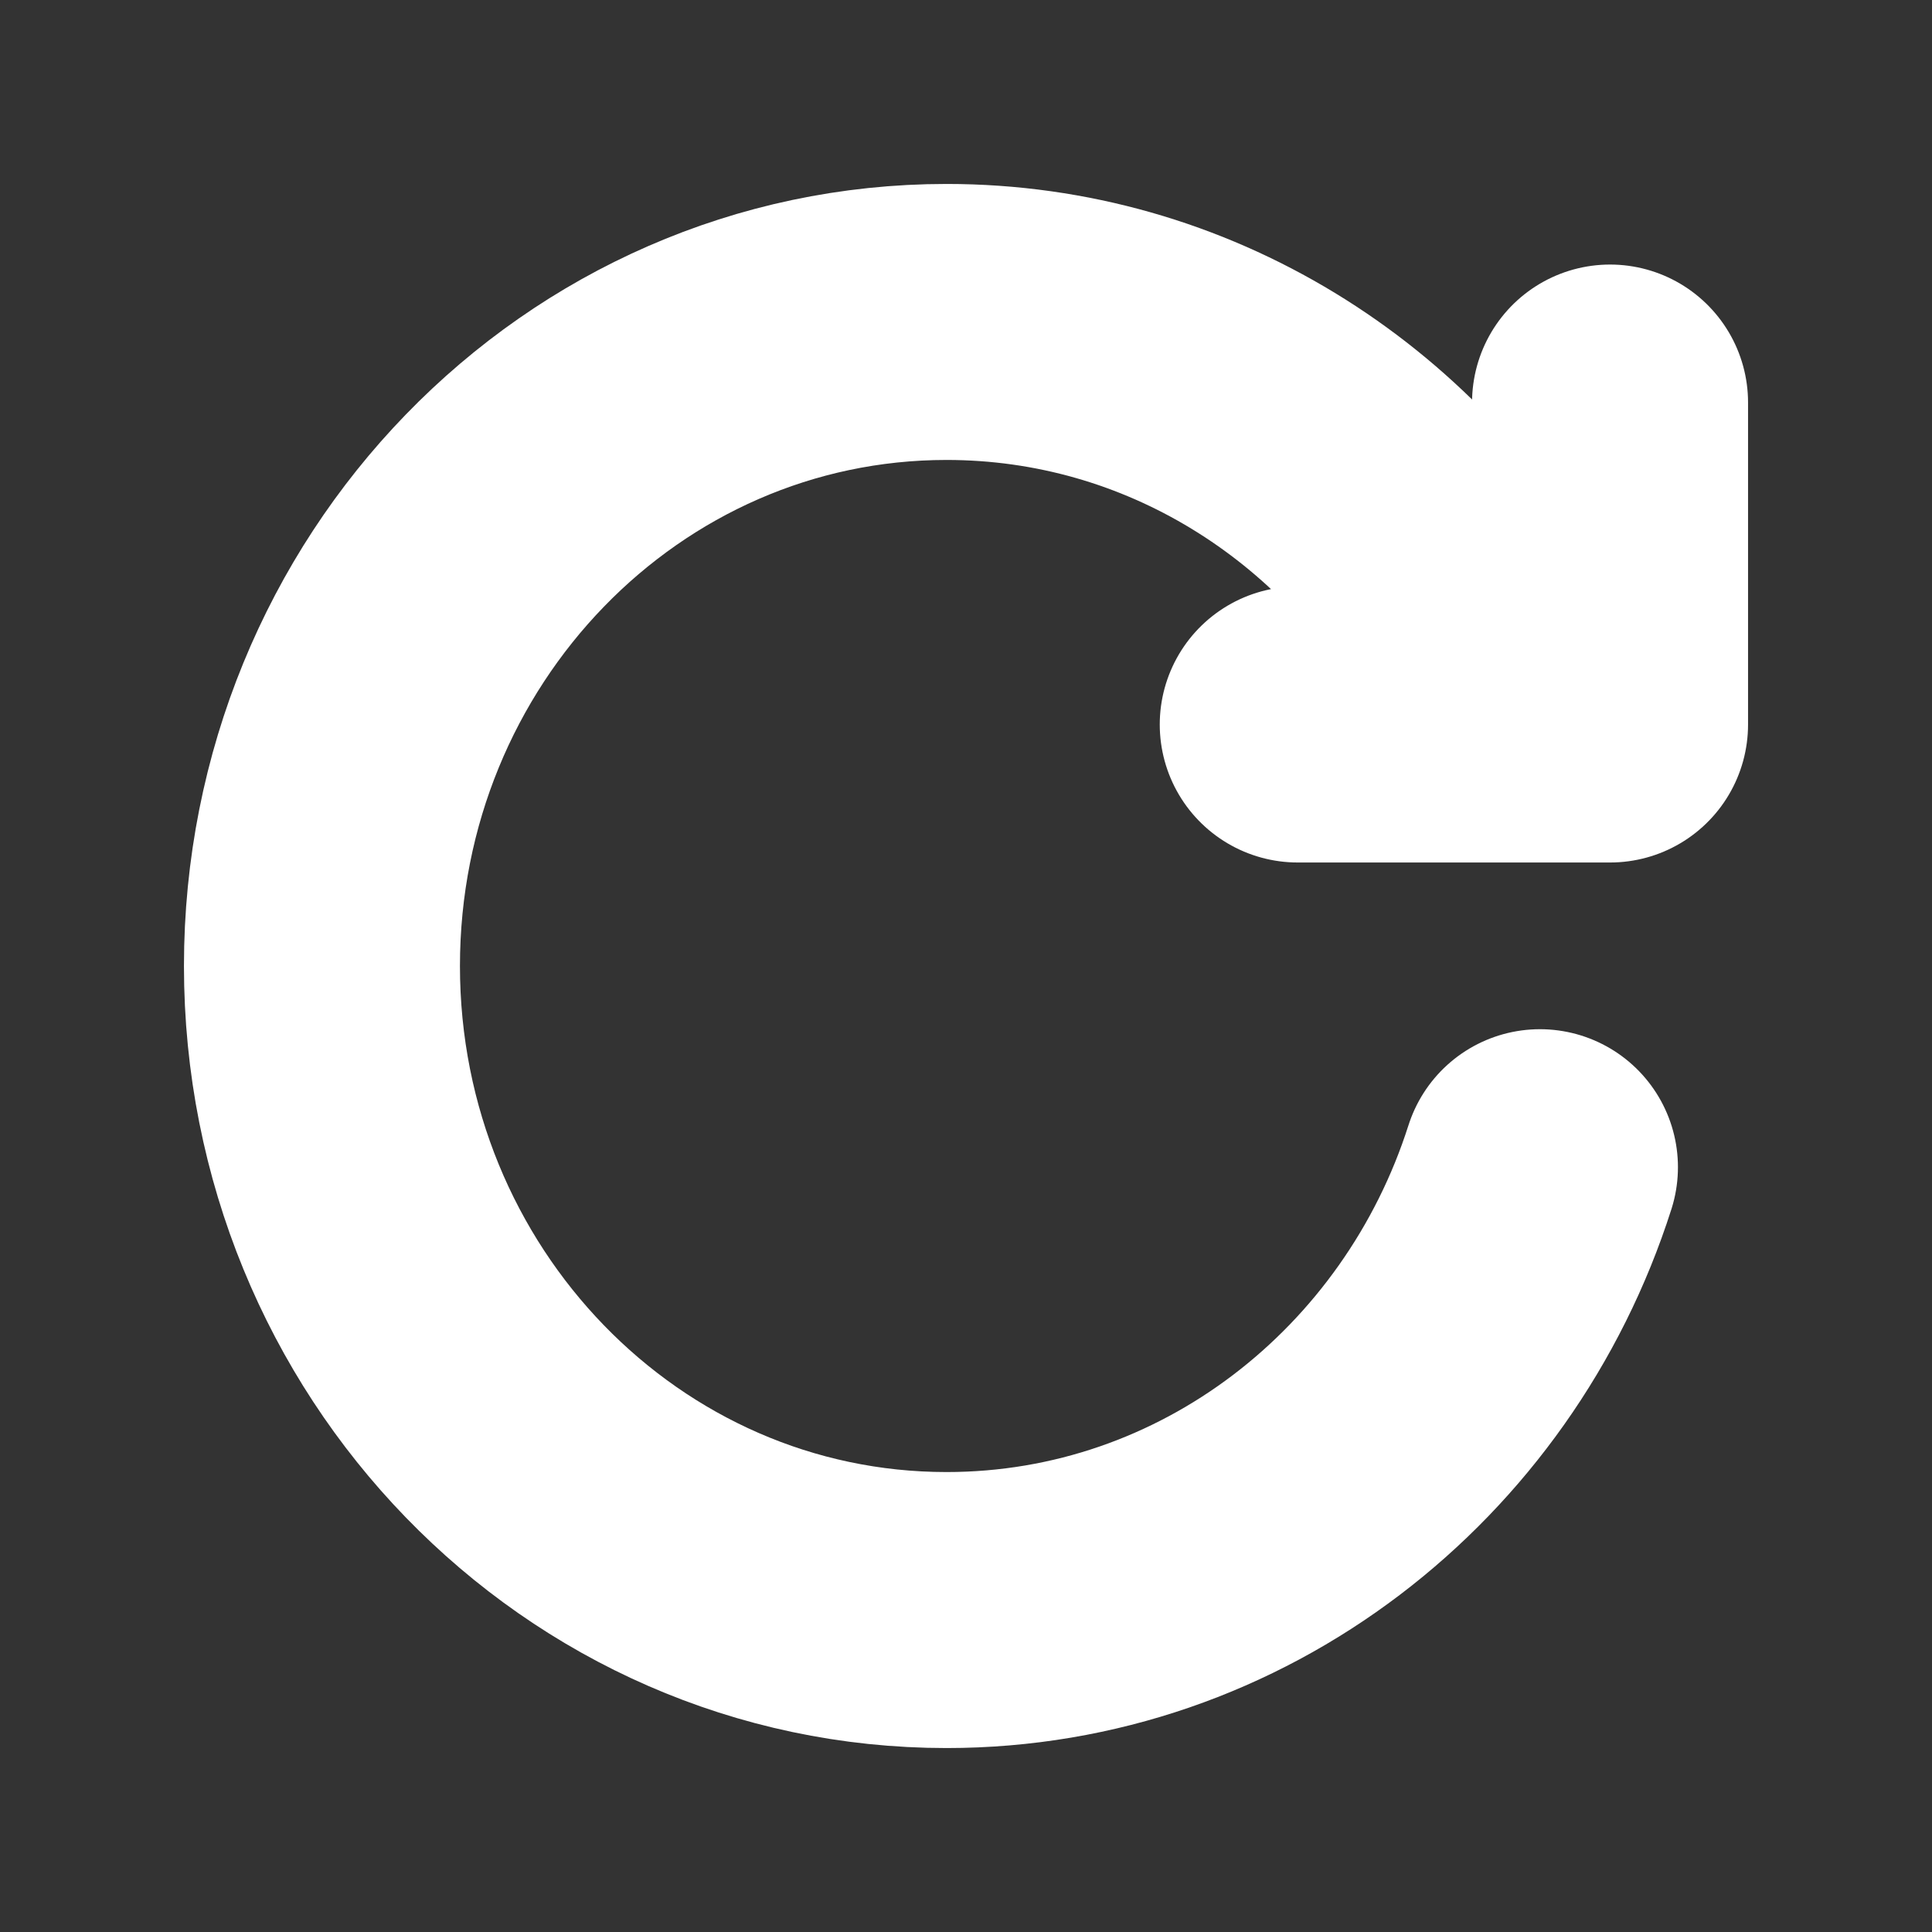 <svg width="14" height="14" viewBox="0 0 14 14" fill="none" xmlns="http://www.w3.org/2000/svg">
<rect x="0" y="0" width="14" height="14" fill="#333333" stroke="none"/>
<path d="M11.159 8.458C10.565 10.321 8.864 11.667 6.859 11.667C4.359 11.667 2.333 9.577 2.333 7C2.333 4.423 4.359 2.333 6.859 2.333C8.534 2.333 9.996 3.272 10.778 4.667M9.404 5.25H11.667V2.917" stroke="white" stroke-width="2" stroke-linecap="round" stroke-linejoin="round"/>
</svg>
